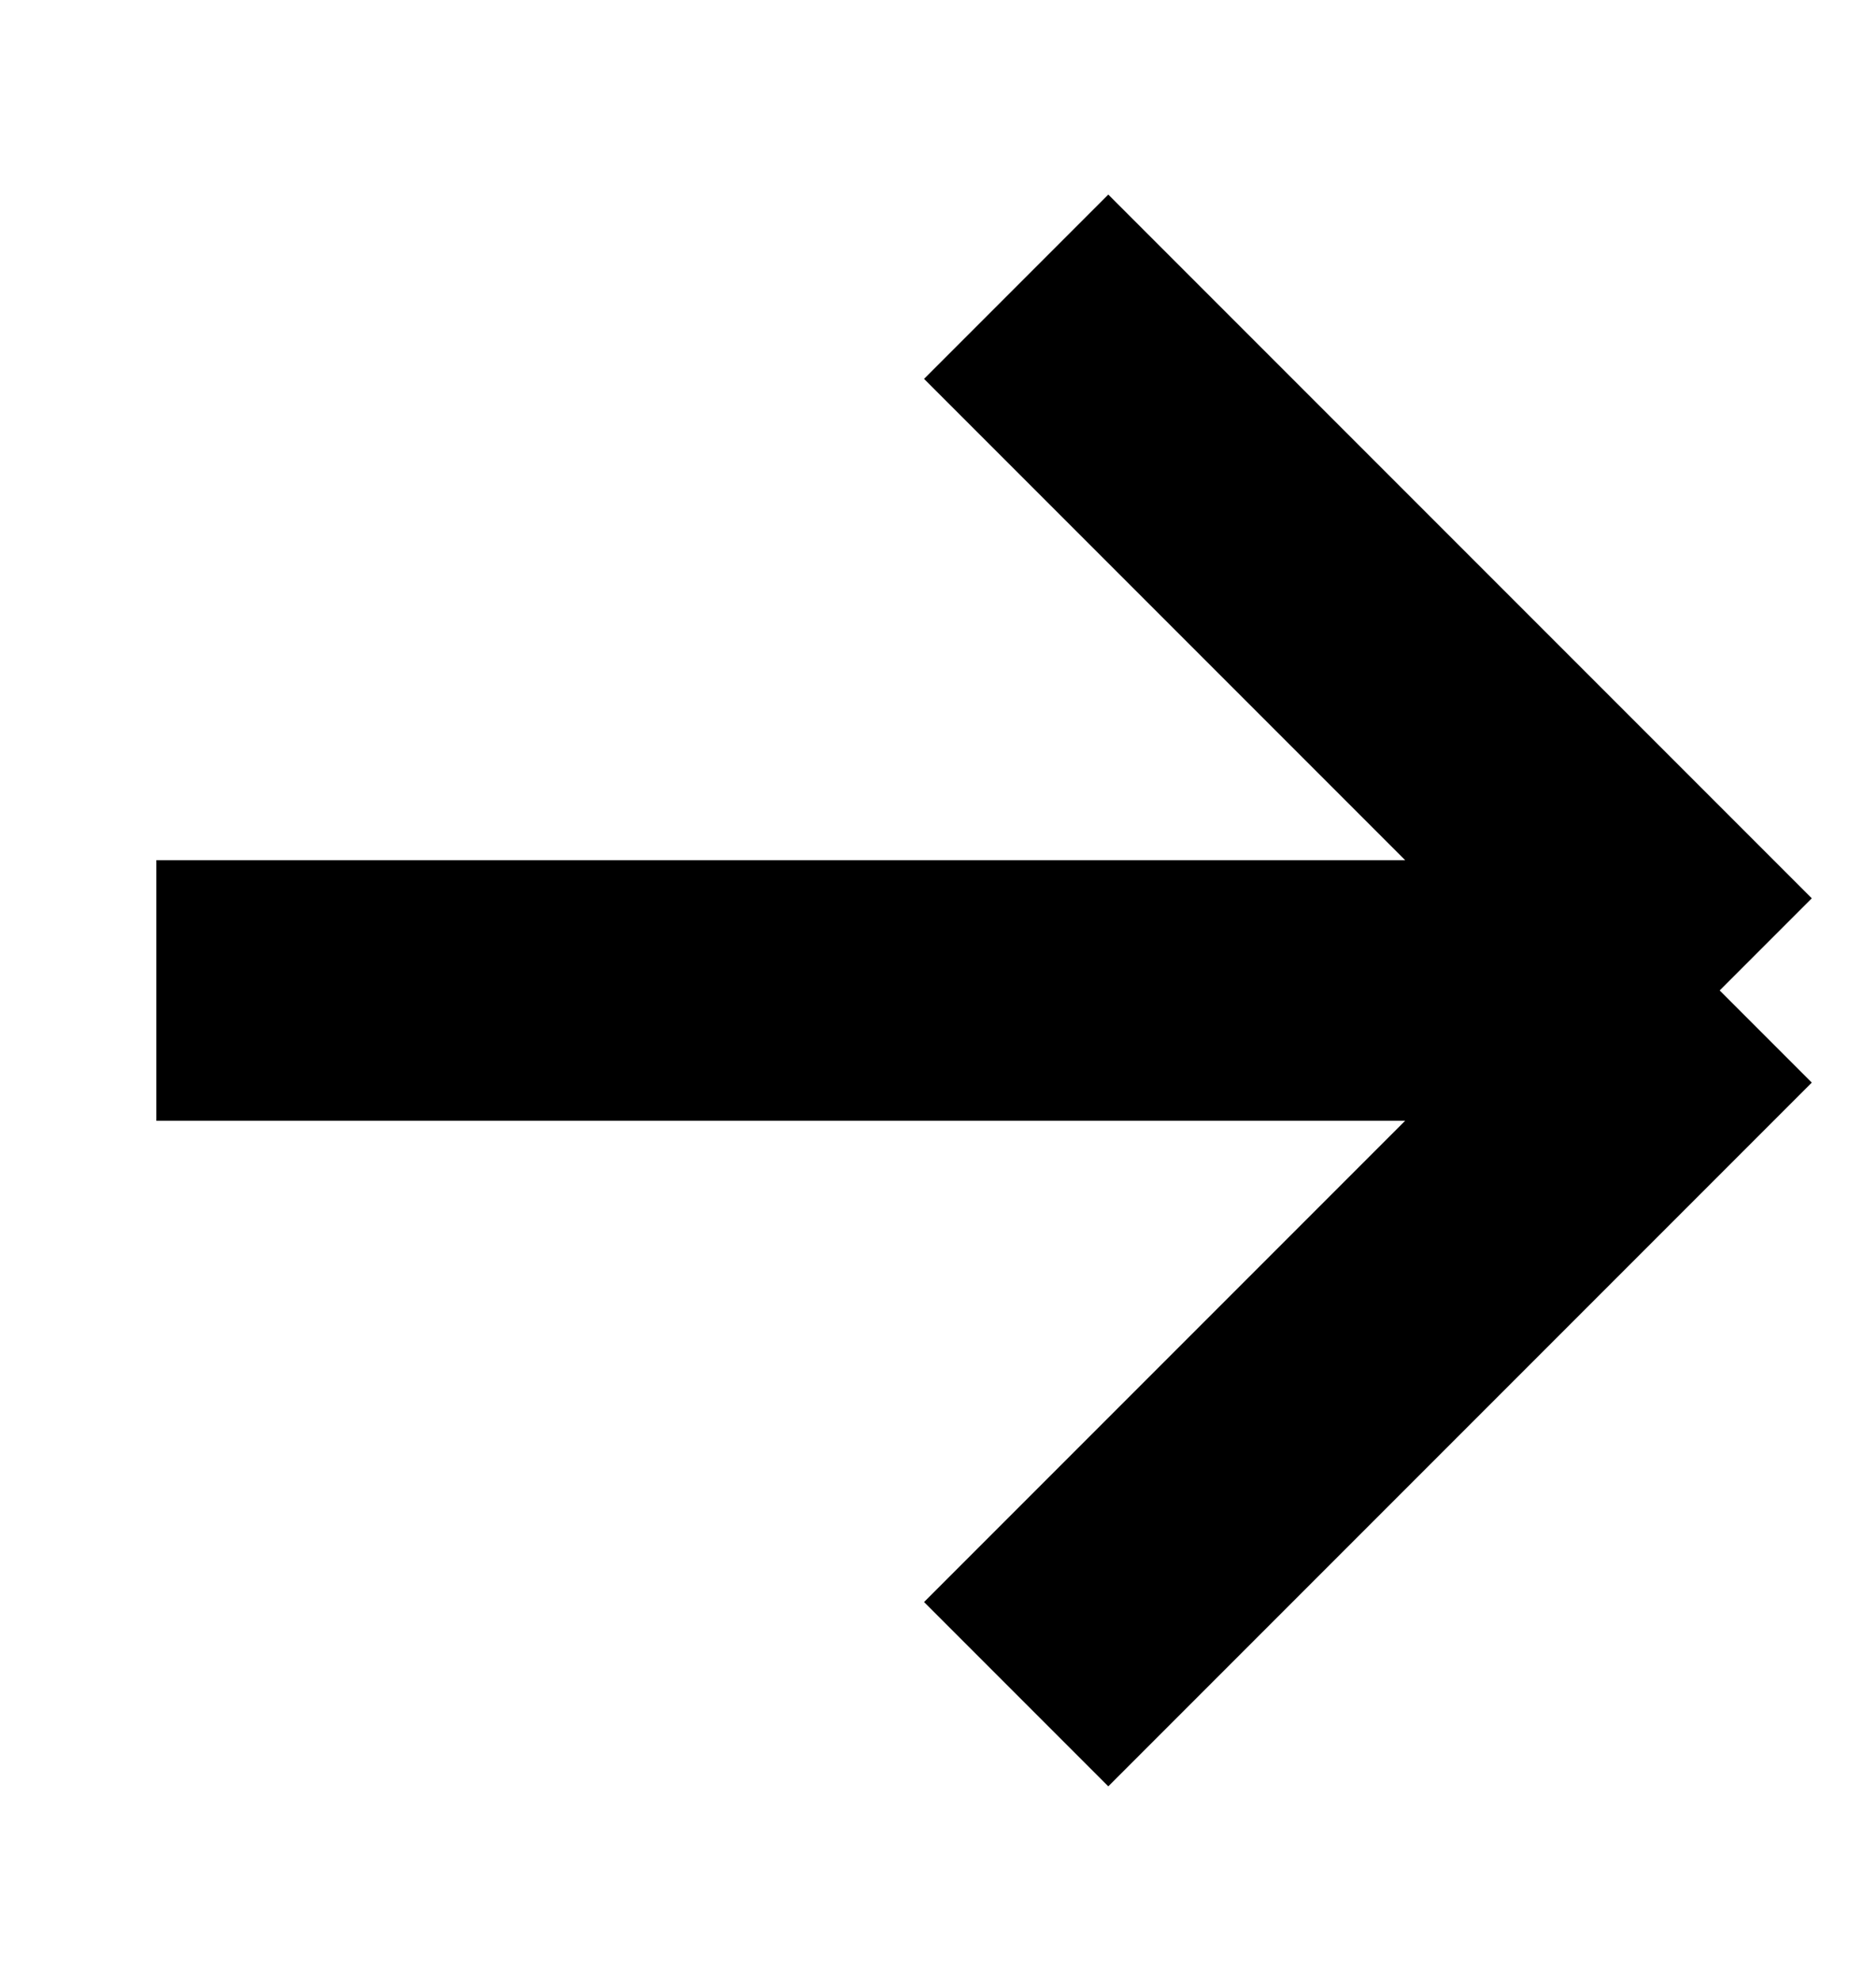 <svg width="18" height="19" viewBox="0 0 18 19" fill="none" xmlns="http://www.w3.org/2000/svg">
<g clip-path="url(#clip0_154_273)">
<path d="M1.5 9.5H16.5M16.5 9.5L9.75 2.75M16.5 9.5L9.75 16.25" stroke="black" stroke-width="2.5"/>
</g>
<defs>
<clipPath id="clip0_154_273">
<rect width="18" height="18" fill="white" transform="translate(0 0.5)"/>
</clipPath>
</defs>
</svg>
